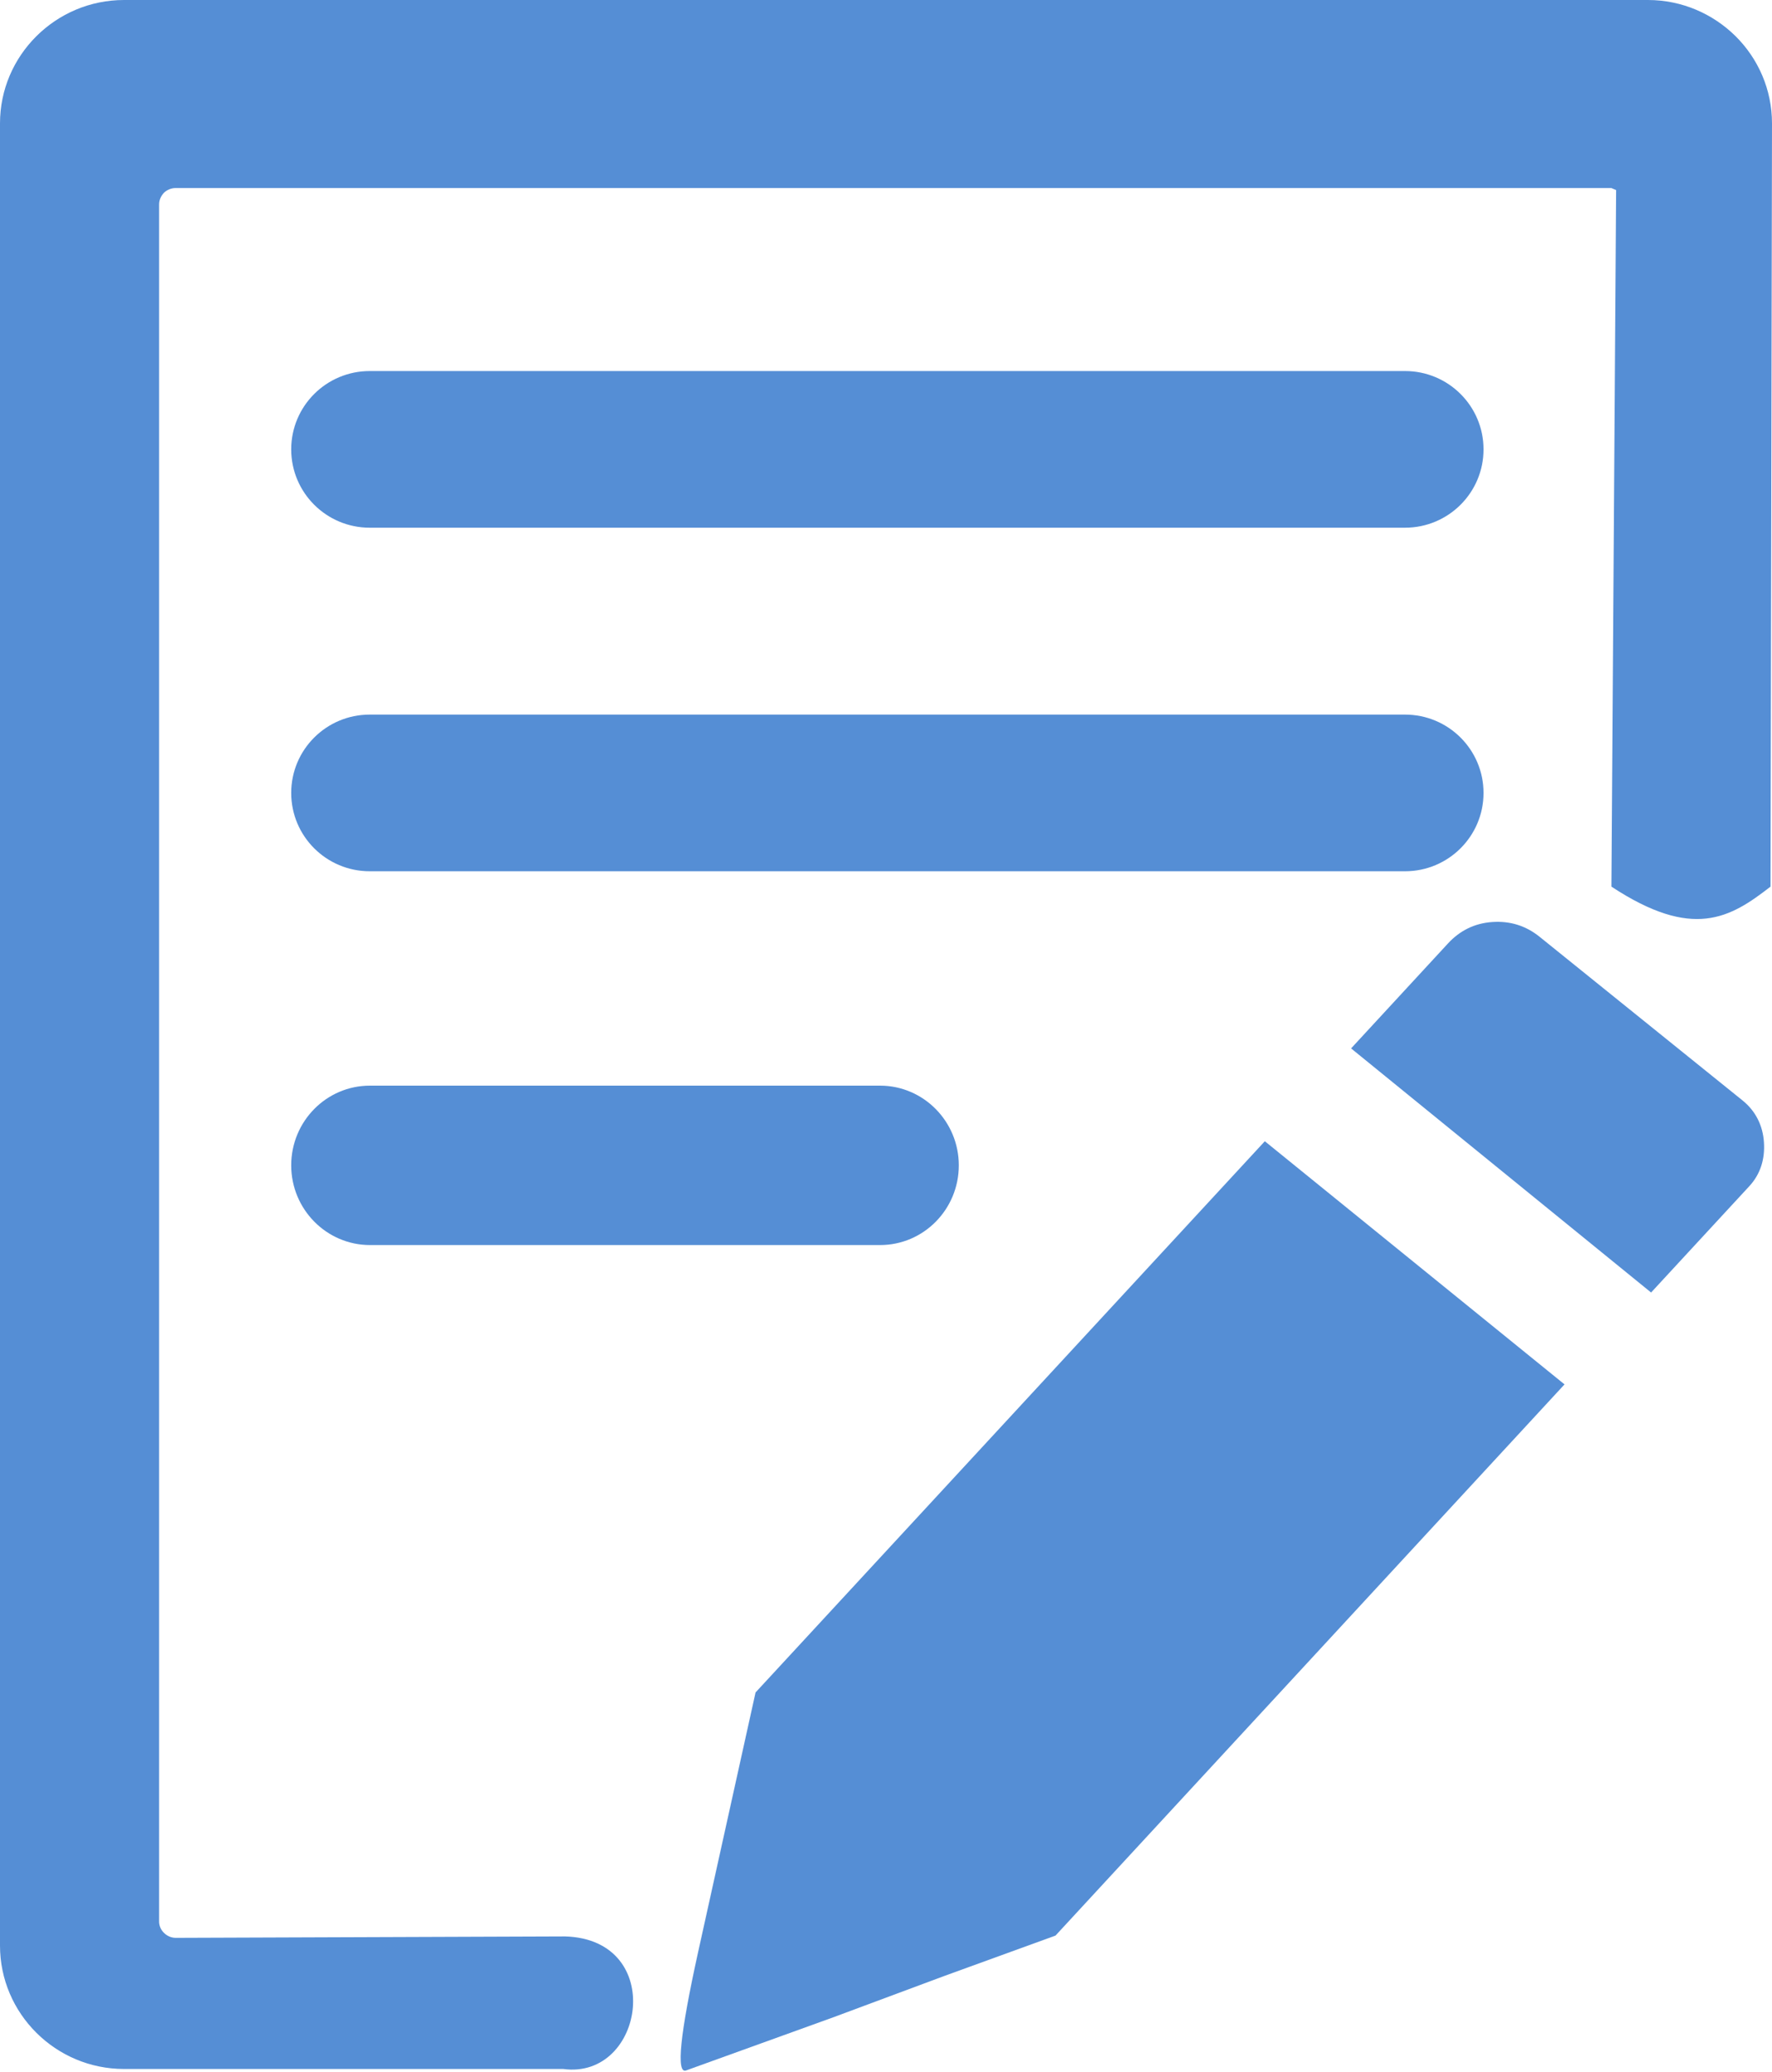 <svg width="645" height="754" xmlns="http://www.w3.org/2000/svg" xmlns:xlink="http://www.w3.org/1999/xlink" xml:space="preserve" overflow="hidden"><defs><clipPath id="clip0"><rect x="928" y="78" width="645" height="754"/></clipPath></defs><g clip-path="url(#clip0)" transform="translate(-928 -78)"><path d="M973.165 78 1527.84 78C1540.28 78 1551.56 83.085 1559.75 91.171 1567.95 99.319 1573 110.53 1573 122.905L1572.46 400.591C1557.74 412.048 1544.17 420.068 1514.55 400.591L1516.26 147.158 1514.53 146.418 991.893 146.418C990.268 146.418 988.758 147.111 987.655 148.15 986.61 149.305 985.913 150.749 985.913 152.365L985.913 777.119C985.913 778.736 986.61 780.237 987.713 781.276 988.816 782.373 990.326 783.066 991.951 783.066L1133.71 782.551C1170.68 783.628 1162.66 834.77 1133.03 830.778L973.165 830.778C960.718 830.778 949.443 825.755 941.248 817.607 933.053 809.459 928 798.248 928 785.873L928 122.905C928 110.53 933.053 99.319 941.248 91.171 949.443 83.023 960.718 78 973.165 78Z" fill="#558ED5" fill-rule="evenodd"/><path d="M1488.48 418.9C1483.4 414.792 1477.69 413.038 1471.23 413.465 1464.77 413.892 1459.38 416.584 1455.05 421.274L1419.79 459.451 1528.99 548.268 1564.62 509.716C1568.86 505.209 1570.48 499.59 1570.06 493.541 1569.66 487.582 1567.09 482.271 1562.31 478.415L1488.48 418.9 1488.48 418.9ZM1312.2 782.24 1271.7 796.946 1231.22 812.008 1177.71 831.322C1174.06 832.584 1175.5 818.227 1182.13 788.155L1203.02 693.779 1203.02 693.779 1388.39 493.229 1497.48 581.695 1312.2 782.24 1312.2 782.24Z" fill="#558ED5" fill-rule="evenodd"/><path d="M1062.58 395C1046.79 395 1034 382.243 1034 366.5 1034 350.757 1046.79 338 1062.58 338L1439.42 338C1455.21 338 1468 350.757 1468 366.5 1468 382.243 1455.21 395 1439.42 395L1062.58 395 1062.58 395Z" fill="#558ED5" fill-rule="evenodd"/><path d="M1062.58 270C1046.79 270 1034 257.243 1034 241.5 1034 225.757 1046.79 213 1062.58 213L1439.42 213C1455.21 213 1468 225.757 1468 241.5 1468 257.243 1455.21 270 1439.42 270L1062.58 270 1062.58 270Z" fill="#558ED5" fill-rule="evenodd"/><path d="M1062.66 531C1046.88 531 1034 518 1034 502 1034 486.001 1046.79 473 1062.66 473L1248.34 473C1264.12 473 1277 486.001 1277 502 1277 518 1264.21 531 1248.34 531L1062.66 531 1062.66 531Z" fill="#558ED5" fill-rule="evenodd"/></g></svg>